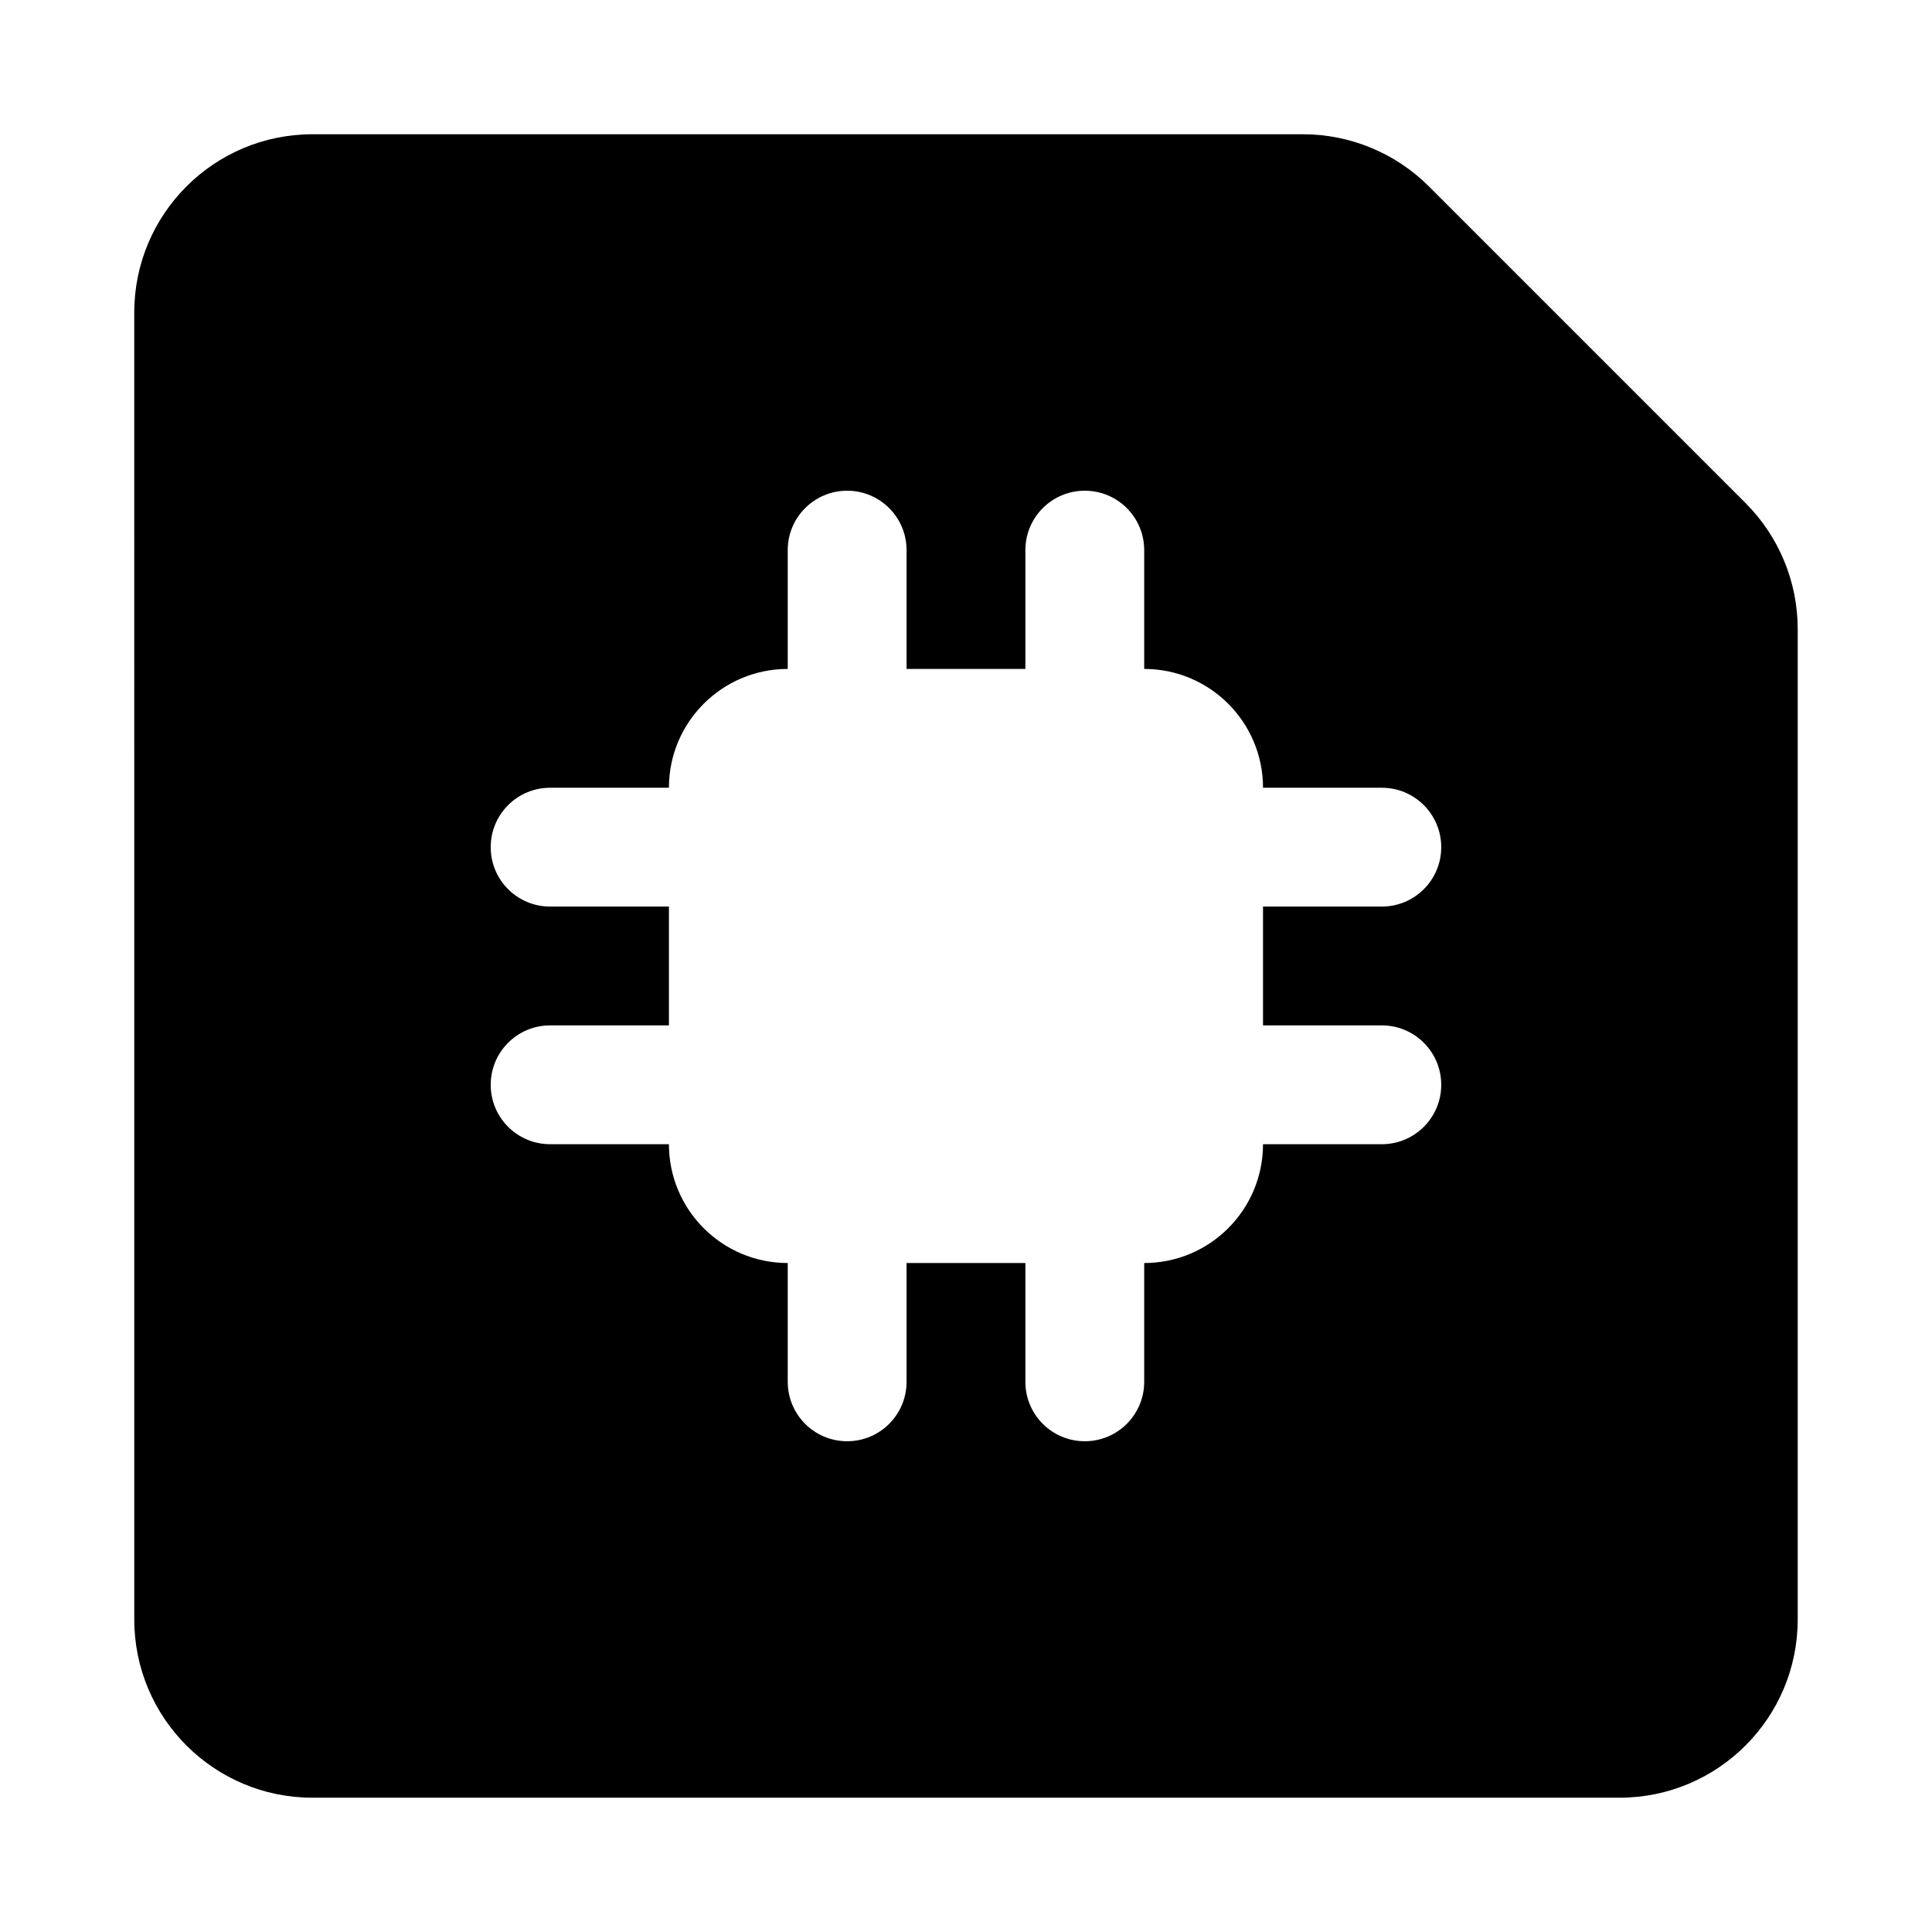 <?xml version="1.0" encoding="UTF-8"?>
<!-- Uploaded to: SVG Repo, www.svgrepo.com, Generator: SVG Repo Mixer Tools -->
<svg fill="#000000" width="800px" height="800px" version="1.1" viewBox="144 144 512 512" xmlns="http://www.w3.org/2000/svg">
 <path d="m179.58 226.81c0-26.086 21.145-47.23 47.23-47.23h262.48c12.527 0 24.539 4.977 33.398 13.832l83.891 83.895c8.855 8.855 13.832 20.871 13.832 33.395v262.48c0 26.086-21.145 47.23-47.23 47.23h-346.37c-26.086 0-47.23-21.145-47.23-47.23zm173.18 94.465v-31.488c0-8.695 7.051-15.742 15.746-15.742 8.695 0 15.742 7.047 15.742 15.742v31.488h31.488v-31.488c0-8.695 7.051-15.742 15.746-15.742 8.695 0 15.742 7.047 15.742 15.742v31.488c17.391 0 31.488 14.098 31.488 31.488h31.488c8.695 0 15.742 7.051 15.742 15.746 0 8.695-7.047 15.742-15.742 15.742h-31.488v31.488h31.488c8.695 0 15.742 7.051 15.742 15.746 0 8.695-7.047 15.742-15.742 15.742h-31.488c0 17.391-14.098 31.488-31.488 31.488v31.488c0 8.695-7.047 15.742-15.742 15.742-8.695 0-15.746-7.047-15.746-15.742v-31.488h-31.488v31.488c0 8.695-7.047 15.742-15.742 15.742-8.695 0-15.746-7.047-15.746-15.742v-31.488c-17.391 0-31.488-14.098-31.488-31.488h-31.488c-8.695 0-15.742-7.047-15.742-15.742 0-8.695 7.047-15.746 15.742-15.746h31.488v-31.488h-31.488c-8.695 0-15.742-7.047-15.742-15.742 0-8.695 7.047-15.746 15.742-15.746h31.488c0-17.391 14.098-31.488 31.488-31.488z" fill-rule="evenodd"/>
</svg>